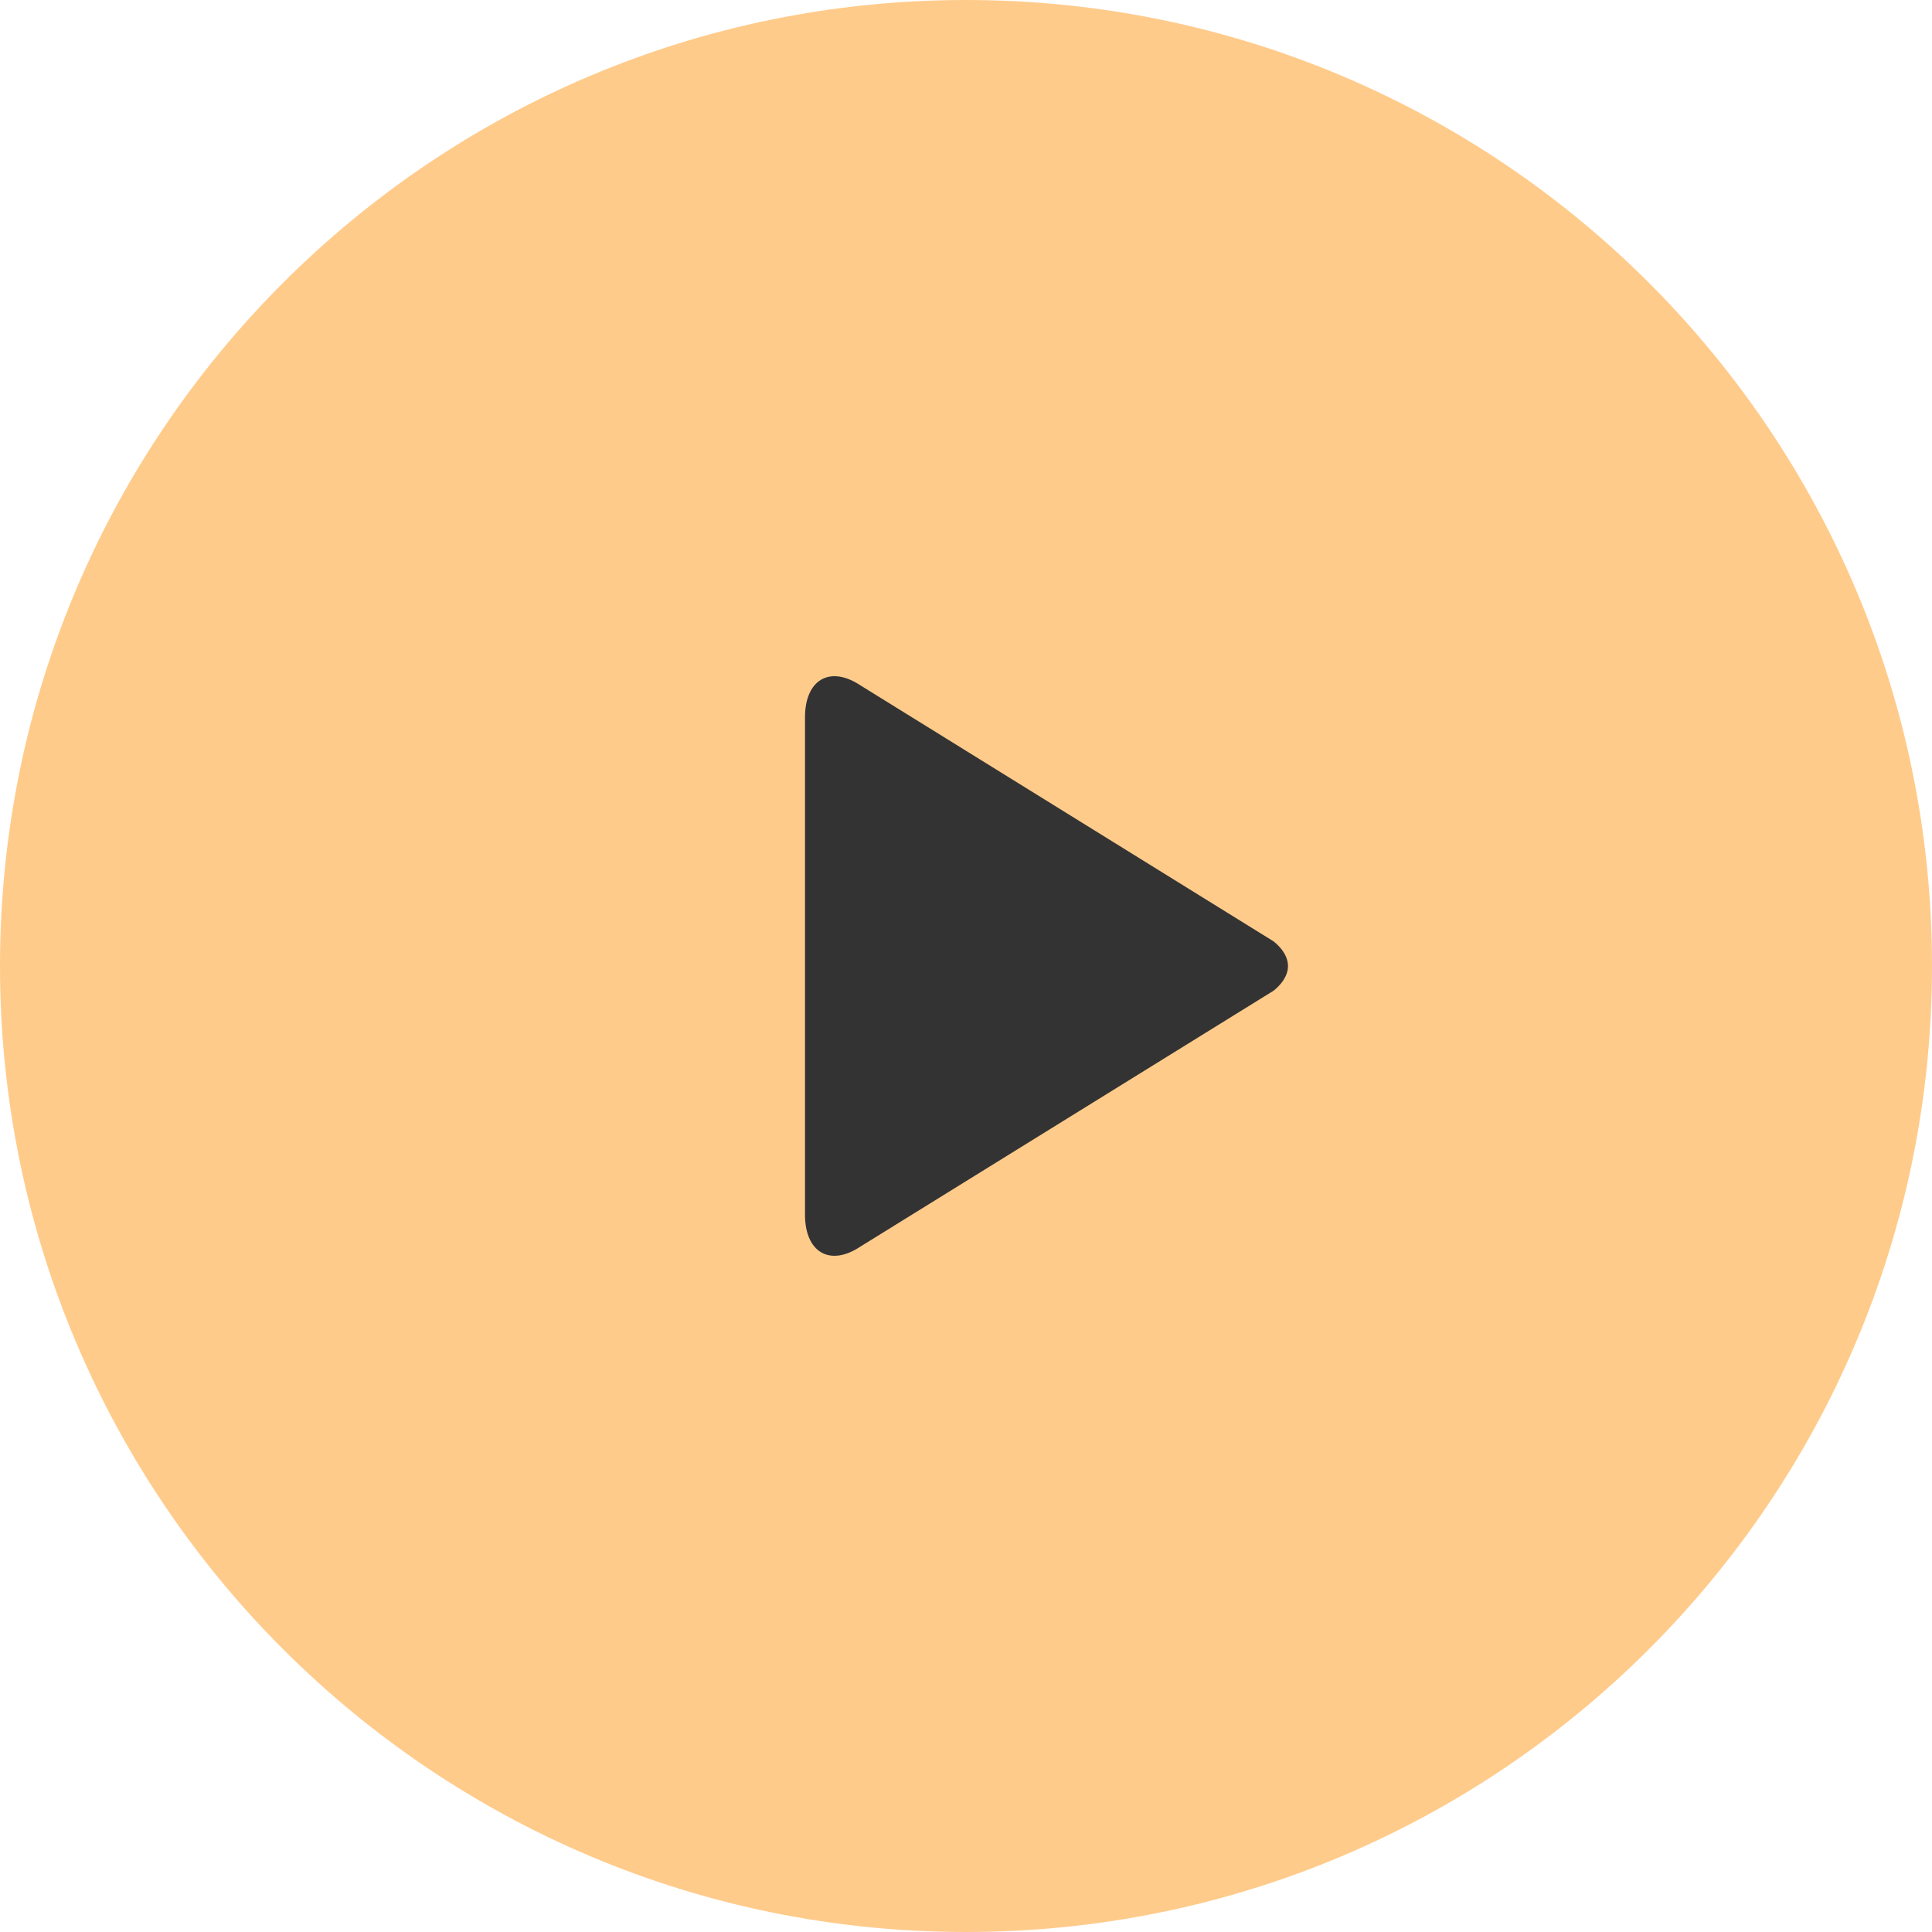 <?xml version="1.0" encoding="UTF-8"?> <svg xmlns="http://www.w3.org/2000/svg" width="42" height="42" viewBox="0 0 42 42" fill="none"> <path d="M0 21C0 9.402 9.402 0 21 0C32.598 0 42 9.402 42 21C42 32.598 32.598 42 21 42C9.402 42 0 32.598 0 21Z" fill="#FFCB8B"></path> <path d="M28 21.001C28 21.315 27.68 21.541 27.68 21.541L18.691 27.108C18.036 27.538 17.5 27.22 17.5 26.406V15.595C17.5 14.779 18.036 14.463 18.692 14.891L27.681 20.461C27.68 20.461 28 20.687 28 21.001Z" fill="#333333"></path> </svg> 